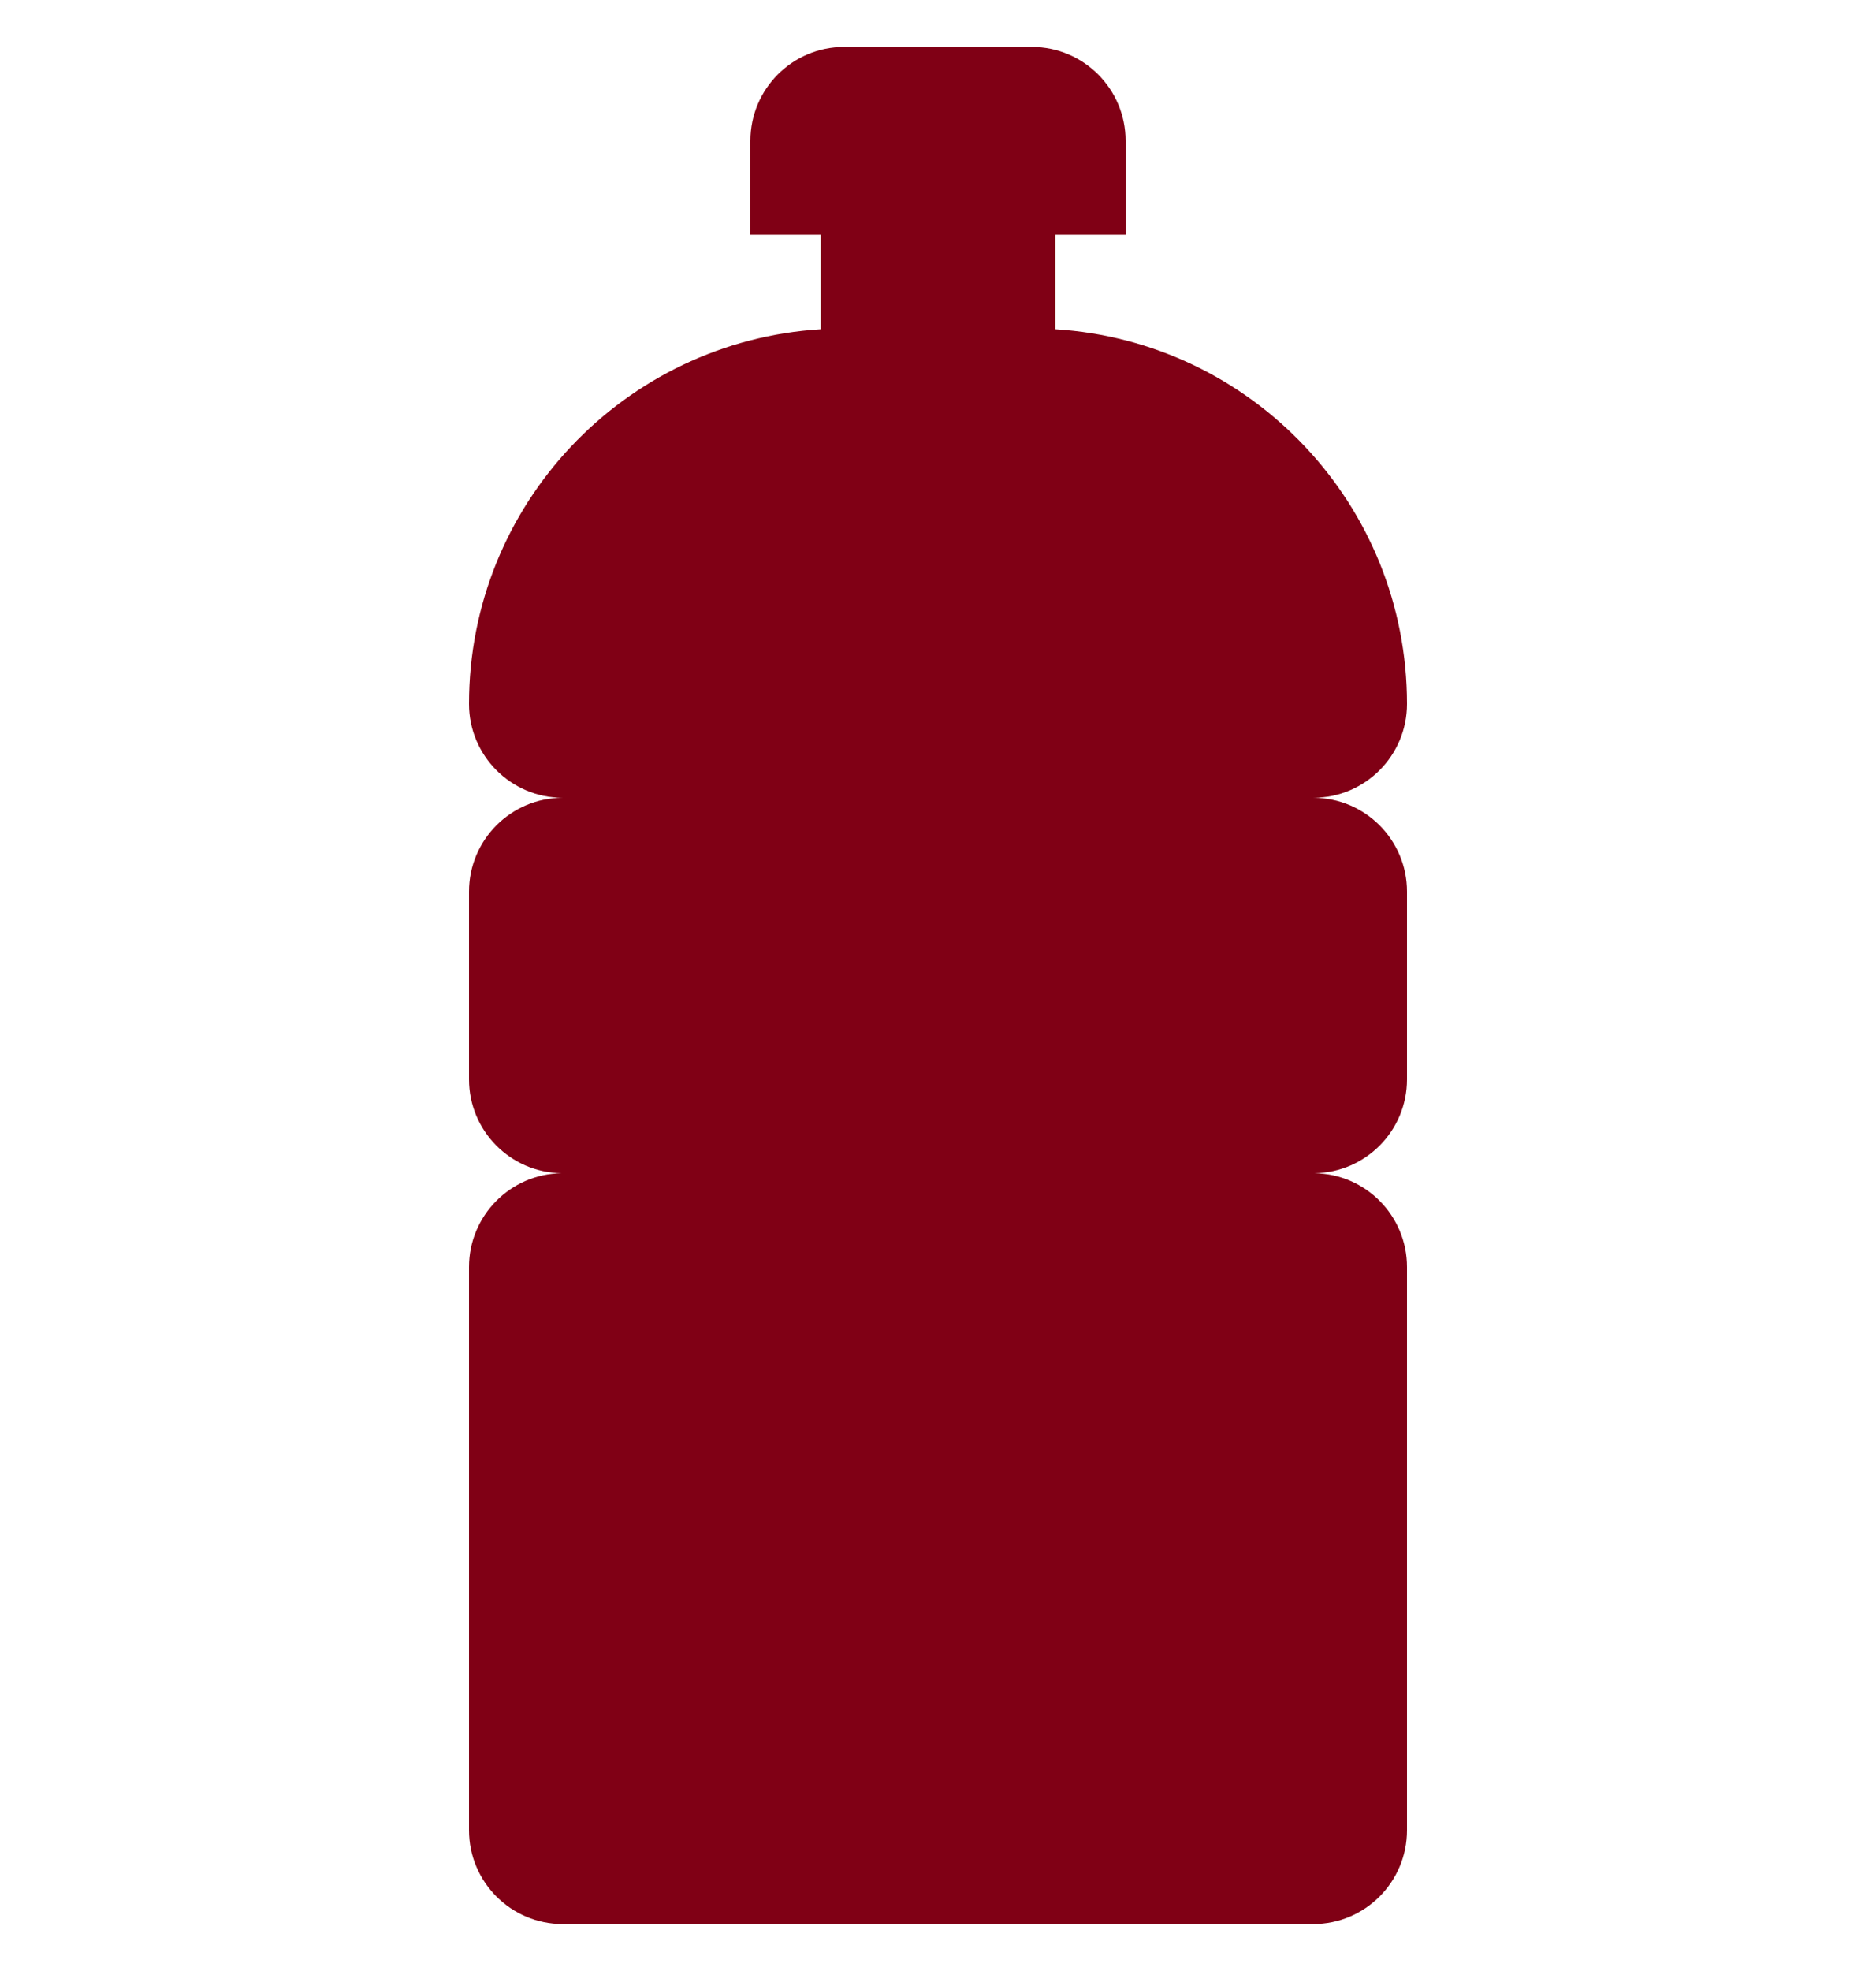 <svg width="20" height="21" viewBox="0 0 20 21" fill="none" xmlns="http://www.w3.org/2000/svg">
<g clip-path="url(#clip0_221:19332)">
<path fill-rule="evenodd" clip-rule="evenodd" d="M8 1.5C8 0.948 8.447 0.5 9 0.5H11C11.552 0.5 12 0.948 12 1.5V2.5H11.25V3.508C13.343 3.637 15 5.375 15 7.5C15 8.051 14.554 8.498 14.004 8.5C14.554 8.502 15 8.949 15 9.5V11.5C15 12.047 14.56 12.492 14.015 12.5C14.56 12.508 15 12.953 15 13.5V19.5C15 20.052 14.552 20.5 14 20.5H6C5.448 20.5 5 20.052 5 19.5V13.5C5 12.953 5.44 12.508 5.985 12.5C5.44 12.492 5 12.047 5 11.5V9.5C5 8.949 5.446 8.502 5.996 8.5C5.446 8.498 5 8.051 5 7.5C5 5.375 6.657 3.637 8.75 3.508V2.5H8V1.5Z" fill="#800015"/>
</g>
<defs>
<clipPath id="clip0_221:19332">
<rect width="20" height="20" fill="white" transform="translate(0 0.5)"/>
</clipPath>
</defs>
</svg>

